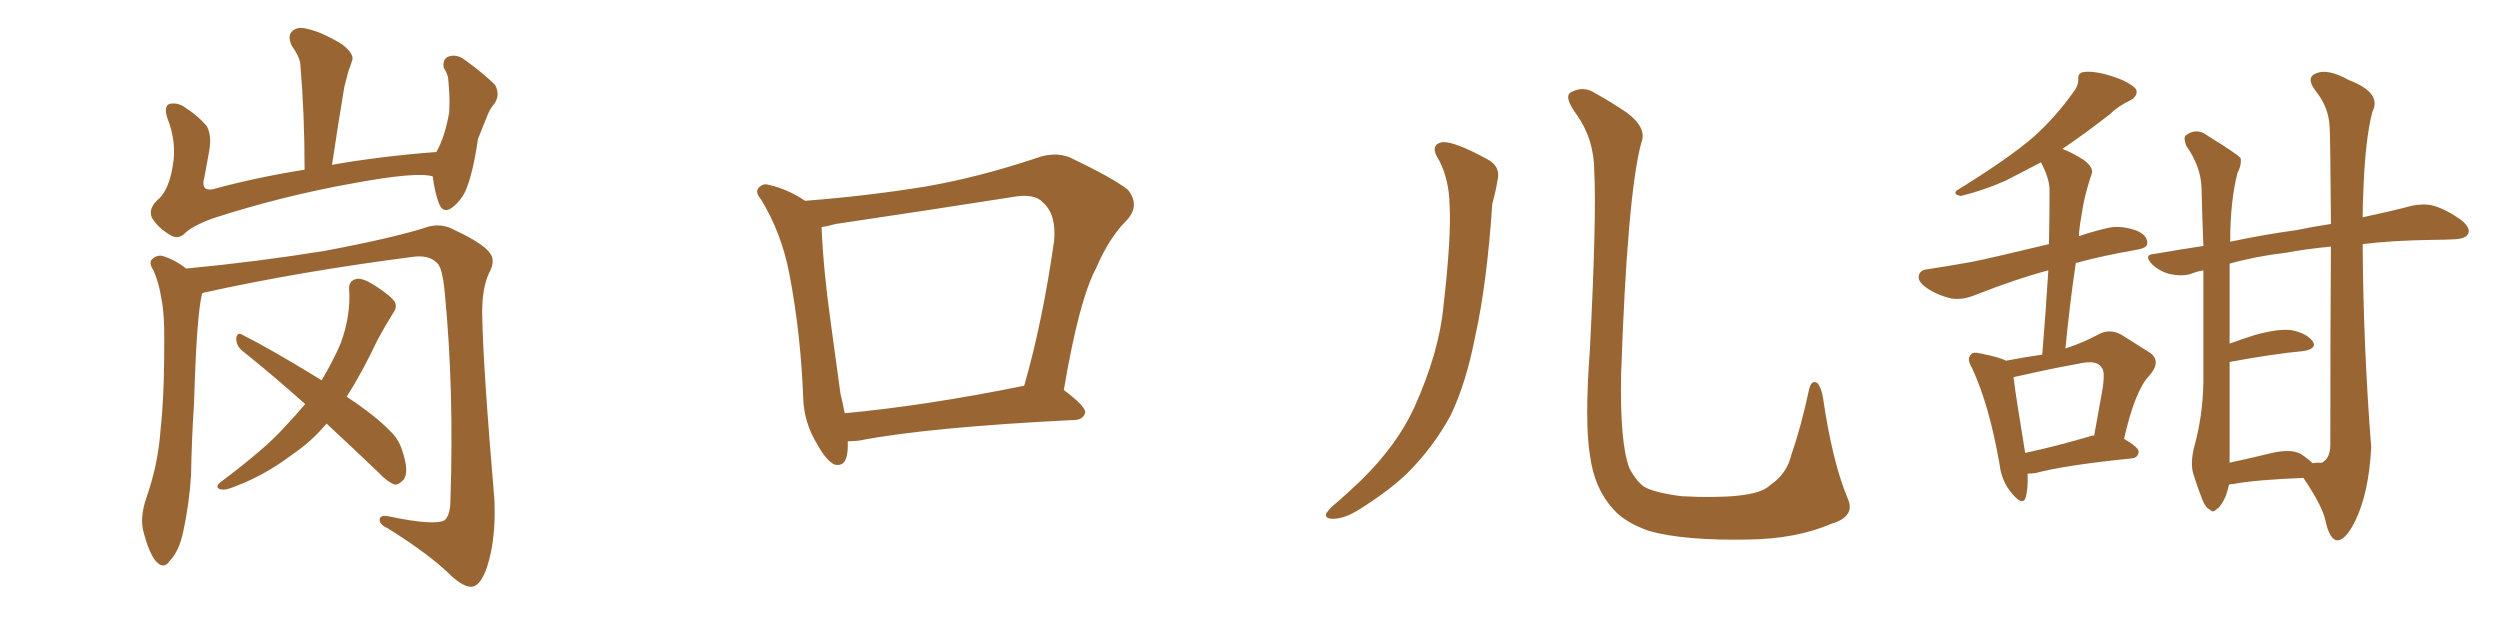 <svg xmlns="http://www.w3.org/2000/svg" xmlns:xlink="http://www.w3.org/1999/xlink" width="600" height="150"><path fill="#996633" padding="10" d="M48.49 70.46L48.49 70.46Q47.17 75.88 46.58 96.68L46.58 96.68Q46.00 105.32 45.85 114.11L45.85 114.11Q45.41 121.00 43.95 127.73L43.95 127.73Q42.92 132.42 40.72 134.62L40.72 134.62Q39.26 136.82 37.35 134.62L37.35 134.62Q35.60 132.42 34.28 127.00L34.28 127.00Q33.69 123.93 35.01 119.82L35.01 119.82Q37.94 111.62 38.53 103.13L38.53 103.13Q39.55 94.04 39.40 78.52L39.40 78.52Q39.26 73.97 38.67 71.34L38.67 71.34Q38.23 68.26 36.91 65.04L36.91 65.04Q35.74 63.28 36.33 62.40L36.33 62.40Q37.35 61.23 38.82 61.38L38.82 61.38Q41.89 62.26 44.68 64.45L44.68 64.45Q61.67 62.84 77.93 60.21L77.93 60.21Q95.07 56.98 102.98 54.35L102.98 54.35Q106.05 53.61 108.84 55.08L108.84 55.08Q116.02 58.45 117.48 60.64L117.48 60.64Q119.09 62.40 117.33 65.63L117.33 65.63Q115.72 69.14 115.72 75L115.72 75Q115.87 87.16 118.65 119.82L118.65 119.82Q119.09 129.35 116.89 136.08L116.89 136.08Q115.43 140.33 113.53 140.77L113.53 140.77Q111.77 141.21 108.54 138.43L108.54 138.43Q103.27 133.15 93.16 126.86L93.16 126.86Q91.26 125.98 91.11 124.95L91.11 124.95Q90.97 123.49 93.31 123.93L93.31 123.93Q104.44 126.27 106.79 124.80L106.79 124.80Q108.11 123.49 108.11 119.82L108.11 119.82Q108.98 93.60 106.79 70.75L106.79 70.75Q106.20 63.87 104.74 62.99L104.74 62.99Q102.83 61.08 98.88 61.67L98.88 61.67Q71.78 65.19 49.22 70.17L49.22 70.17Q48.63 70.31 48.49 70.46ZM78.37 101.66L78.37 101.66Q74.71 106.05 69.87 109.28L69.87 109.28Q63.13 114.40 55.22 117.19L55.22 117.19Q53.61 117.77 52.59 117.33L52.59 117.33Q51.71 116.89 52.73 115.87L52.73 115.87Q63.87 107.52 68.26 102.54L68.26 102.54Q70.90 99.76 73.24 96.97L73.24 96.97Q65.19 89.79 58.01 84.08L58.01 84.08Q56.69 82.91 56.69 81.15L56.69 81.15Q56.98 79.69 58.01 80.27L58.01 80.27Q64.75 83.64 77.20 91.26L77.20 91.26Q79.98 86.57 81.74 82.47L81.74 82.47Q84.23 75.73 83.79 69.43L83.79 69.43Q83.64 67.38 85.55 66.94L85.55 66.94Q87.01 66.65 89.79 68.41L89.79 68.41Q93.90 71.04 94.78 72.51L94.78 72.51Q95.36 73.83 94.34 75.15L94.34 75.15Q92.43 78.22 90.67 81.45L90.67 81.45Q86.87 89.50 83.20 95.21L83.20 95.21Q90.09 99.76 93.60 103.42L93.60 103.42Q95.65 105.32 96.53 108.11L96.53 108.11Q98.29 113.38 96.83 115.14L96.83 115.14Q95.80 116.31 94.78 116.31L94.78 116.31Q93.02 115.72 90.82 113.38L90.82 113.38Q84.23 107.08 78.37 101.66ZM103.86 42.33L103.86 42.33L103.86 42.33Q100.05 41.16 84.96 43.95L84.96 43.95Q67.68 47.02 50.98 52.44L50.98 52.44Q45.85 54.35 44.09 56.25L44.09 56.25Q42.48 57.57 40.58 56.25L40.58 56.25Q37.94 54.64 36.47 52.29L36.47 52.29Q35.45 49.95 38.23 47.61L38.23 47.61Q40.58 45.26 41.46 39.84L41.46 39.84Q42.48 34.13 40.14 28.27L40.14 28.27Q39.26 25.49 40.72 24.90L40.72 24.90Q42.48 24.61 43.95 25.49L43.95 25.49Q47.46 27.69 49.66 30.32L49.66 30.32Q50.83 32.52 50.24 36.04L50.24 36.04Q49.66 39.40 49.07 42.48L49.07 42.48Q48.05 46.00 51.12 45.41L51.12 45.41Q61.23 42.63 73.10 40.72L73.10 40.72Q73.10 27.25 72.07 15.38L72.07 15.38Q71.92 13.62 70.02 10.99L70.02 10.99Q68.99 8.64 70.02 7.62L70.02 7.62Q71.19 6.30 73.54 6.88L73.54 6.88Q77.20 7.62 82.18 10.69L82.18 10.69Q85.11 13.04 84.52 14.50L84.52 14.50Q84.23 15.53 83.64 16.99L83.64 16.99Q83.20 18.60 82.62 20.95L82.62 20.95Q81.15 29.74 79.69 39.55L79.69 39.55Q91.41 37.50 104.74 36.47L104.74 36.47Q106.79 32.81 107.81 26.95L107.81 26.95Q107.96 24.32 107.81 22.12L107.81 22.12Q107.67 19.78 107.52 18.46L107.52 18.46Q107.08 17.14 106.49 16.26L106.49 16.26Q106.20 14.21 107.52 13.62L107.52 13.62Q109.42 12.89 111.33 14.21L111.33 14.21Q116.02 17.58 118.80 20.36L118.80 20.36Q120.12 22.71 118.65 24.90L118.65 24.90Q117.63 26.07 117.04 27.54L117.04 27.54Q116.02 30.18 114.70 33.40L114.70 33.40Q113.53 41.60 111.77 45.70L111.77 45.70Q110.74 48.05 108.54 49.80L108.54 49.80Q106.35 51.42 105.32 48.78L105.32 48.78Q104.30 46.00 103.86 42.33ZM203.47 105.91L203.47 105.91Q203.47 106.35 203.47 106.93L203.47 106.93Q203.47 112.35 200.24 111.47L200.24 111.47Q198.34 110.60 196.14 106.64L196.14 106.64Q192.92 101.37 192.77 95.51L192.77 95.51Q192.19 79.98 189.40 65.48L189.40 65.48Q187.50 55.81 182.67 47.90L182.67 47.90Q180.91 45.85 182.37 44.82L182.37 44.82Q183.25 43.95 184.57 44.38L184.57 44.38Q189.11 45.41 193.21 48.19L193.21 48.19Q208.45 47.02 222.66 44.68L222.66 44.68Q235.11 42.48 248.73 37.94L248.73 37.94Q253.13 36.33 256.79 37.79L256.79 37.79Q267.48 42.92 270.70 45.56L270.70 45.56Q273.78 49.37 270.26 53.03L270.26 53.03Q266.16 57.13 263.09 64.31L263.09 64.31Q258.98 71.92 255.32 93.60L255.32 93.60Q260.60 97.56 260.45 99.02L260.45 99.02Q260.01 100.63 258.11 100.78L258.11 100.78Q222.51 102.54 206.10 105.76L206.10 105.76Q204.49 105.91 203.47 105.91ZM202.73 99.17L202.73 99.17L202.73 99.17Q221.92 97.41 245.80 92.58L245.80 92.58Q250.20 77.34 252.98 57.86L252.98 57.86Q253.56 51.42 250.34 48.63L250.34 48.63Q248.29 46.29 242.87 47.31L242.87 47.31Q222.22 50.54 200.54 53.76L200.54 53.76Q198.49 54.35 197.17 54.49L197.17 54.49Q197.61 64.89 199.37 77.34L199.37 77.34Q200.68 87.01 201.71 94.48L201.71 94.48Q202.29 96.83 202.73 99.17ZM345.41 38.53L345.41 38.53Q342.92 34.72 346.14 34.13L346.14 34.13Q348.93 33.84 356.98 38.23L356.98 38.23Q360.35 39.99 359.33 43.65L359.33 43.65Q359.03 45.70 358.15 48.93L358.15 48.93Q356.84 68.26 354.05 80.71L354.05 80.71Q351.86 91.99 348.19 99.61L348.19 99.61Q344.09 107.23 337.79 113.53L337.79 113.53Q333.40 117.77 326.37 122.17L326.37 122.17Q322.71 124.51 319.92 124.51L319.92 124.51Q317.87 124.51 318.31 123.19L318.31 123.19Q319.04 122.02 321.39 120.12L321.39 120.12Q323.88 117.92 326.66 115.28L326.66 115.28Q335.30 106.79 339.40 97.85L339.40 97.85Q345.41 84.52 346.44 73.39L346.44 73.39Q348.34 56.98 347.90 49.07L347.90 49.07Q347.75 43.07 345.41 38.53ZM443.41 119.53L443.41 119.53L443.41 119.53Q445.46 123.93 439.60 125.68L439.60 125.68Q431.10 129.35 419.53 129.49L419.53 129.49Q404.30 129.79 395.80 127.44L395.80 127.44Q389.94 125.39 387.16 122.17L387.16 122.17Q382.62 117.19 381.59 109.28L381.59 109.28Q380.27 101.37 381.59 83.64L381.59 83.64Q383.20 51.71 382.62 41.16L382.62 41.16Q382.62 33.54 378.52 27.69L378.52 27.69Q375.15 23.14 377.05 22.12L377.05 22.12Q380.13 20.51 382.91 22.41L382.91 22.41Q386.43 24.32 390.53 27.10L390.53 27.10Q395.36 30.76 393.90 34.28L393.90 34.28Q390.53 46.88 389.06 90.09L389.06 90.09Q388.77 106.64 391.11 112.50L391.11 112.50Q392.58 115.28 394.48 116.75L394.48 116.75Q396.83 118.21 403.56 119.09L403.56 119.09Q411.77 119.53 417.19 118.95L417.19 118.95Q422.90 118.36 424.80 116.46L424.80 116.46Q428.91 113.67 429.93 109.13L429.93 109.13Q432.28 102.39 434.18 93.46L434.18 93.46Q434.77 90.97 436.23 91.99L436.23 91.99Q437.11 93.02 437.55 95.65L437.55 95.65Q439.75 110.74 443.41 119.53ZM486.62 113.67L486.62 113.67Q486.77 117.19 486.18 119.38L486.18 119.38Q485.45 121.58 482.81 118.36L482.81 118.36Q480.32 115.43 479.88 111.33L479.88 111.33Q477.39 97.12 473.29 88.33L473.29 88.33Q471.97 86.13 473.00 85.11L473.00 85.11Q473.44 84.38 475.20 84.81L475.20 84.81Q479.74 85.69 481.49 86.57L481.49 86.57Q486.04 85.69 490.14 85.11L490.14 85.11Q491.02 74.27 491.60 64.89L491.60 64.89Q484.28 66.80 474.17 70.75L474.17 70.75Q471.09 72.07 468.31 71.63L468.31 71.63Q465.09 70.90 462.45 69.14L462.45 69.14Q460.11 67.53 460.55 66.06L460.55 66.06Q460.84 64.75 462.74 64.60L462.74 64.60Q467.58 63.87 473.29 62.84L473.29 62.84Q477.10 62.11 491.75 58.59L491.75 58.59Q491.89 51.56 491.89 45.26L491.89 45.26Q491.75 42.63 489.84 38.96L489.84 38.96Q485.01 41.46 481.35 43.36L481.35 43.36Q476.07 45.70 470.65 47.02L470.65 47.02Q468.60 46.73 469.63 45.70L469.63 45.70Q481.79 38.23 487.94 32.96L487.94 32.96Q493.21 28.27 497.61 22.12L497.61 22.12Q498.78 20.65 498.78 19.19L498.78 19.19Q498.63 17.43 500.10 17.29L500.10 17.29Q503.47 16.85 509.33 19.19L509.33 19.19Q512.11 20.51 512.70 21.53L512.70 21.53Q513.13 23.00 511.38 24.02L511.38 24.02Q508.30 25.49 506.40 27.39L506.40 27.39Q500.39 32.08 494.97 35.74L494.97 35.74Q497.31 36.62 500.10 38.38L500.10 38.38Q502.59 40.28 502.00 41.75L502.00 41.75Q501.42 43.36 500.83 45.56L500.83 45.56Q500.10 48.05 499.51 52.00L499.51 52.00Q499.07 54.35 498.93 56.69L498.93 56.69Q501.86 55.66 505.52 54.79L505.52 54.79Q508.74 53.91 512.84 55.37L512.84 55.37Q515.48 56.54 515.33 58.45L515.33 58.45Q515.33 59.47 512.99 59.91L512.99 59.91Q504.49 61.38 498.19 63.13L498.19 63.13Q496.73 72.95 495.70 83.64L495.70 83.64Q500.10 82.18 503.61 80.27L503.61 80.27Q506.25 78.81 509.03 80.27L509.03 80.27Q512.99 82.76 515.77 84.52L515.77 84.52Q518.99 86.57 515.77 90.23L515.77 90.23Q512.40 93.75 509.77 105.32L509.77 105.32Q513.28 107.37 513.28 108.40L513.28 108.40Q513.13 109.86 511.67 110.01L511.67 110.01Q495.70 111.62 488.53 113.53L488.53 113.53Q487.50 113.67 486.62 113.67ZM502.00 104.59L502.00 104.59Q502.44 104.44 502.59 104.59L502.59 104.59Q503.61 98.88 504.49 94.04L504.49 94.04Q505.37 89.06 504.35 88.18L504.35 88.18Q503.32 86.28 498.78 87.30L498.78 87.30Q492.19 88.48 484.57 90.23L484.57 90.23Q483.69 90.38 483.25 90.53L483.25 90.53Q483.69 94.48 486.04 108.69L486.04 108.69Q493.07 107.23 502.00 104.59ZM534.96 116.31L534.96 116.31Q534.67 117.63 534.23 118.95L534.23 118.95Q533.06 121.58 532.03 122.17L532.03 122.17Q531.01 123.19 530.42 122.31L530.42 122.31Q529.39 122.02 528.52 119.82L528.52 119.82Q527.34 116.75 526.46 113.96L526.46 113.96Q525.59 111.33 526.61 107.23L526.61 107.23Q528.66 99.90 528.81 91.85L528.81 91.85Q528.81 77.78 528.81 64.89L528.81 64.89Q527.05 65.19 525.73 65.77L525.73 65.77Q523.54 66.36 520.75 65.77L520.75 65.77Q518.41 65.19 516.50 63.43L516.50 63.43Q514.31 61.08 517.09 60.94L517.09 60.94Q522.95 59.91 528.81 59.03L528.81 59.03Q528.52 51.71 528.37 45.12L528.37 45.12Q528.22 39.99 524.71 35.01L524.71 35.01Q523.97 33.11 524.56 32.52L524.56 32.52Q527.20 30.47 529.98 32.67L529.98 32.67Q536.87 36.91 537.74 37.94L537.74 37.94Q538.04 39.55 537.01 41.46L537.01 41.46Q535.25 48.19 535.25 58.01L535.25 58.01Q543.60 56.25 551.22 55.22L551.22 55.22Q555.32 54.35 559.42 53.76L559.42 53.76Q559.28 33.11 559.13 30.76L559.13 30.76Q558.98 25.78 555.76 21.83L555.76 21.83Q553.27 18.60 555.91 17.58L555.91 17.58Q558.69 16.41 563.67 19.19L563.67 19.19Q571.73 22.27 569.38 26.81L569.38 26.81Q567.63 33.40 567.19 46.29L567.19 46.29Q567.04 49.07 567.04 52.15L567.04 52.15Q573.93 50.68 578.91 49.37L578.91 49.37Q581.69 48.78 584.03 49.37L584.03 49.37Q587.11 50.24 590.77 52.88L590.77 52.88Q592.97 54.64 592.38 56.10L592.38 56.10Q591.80 57.28 589.16 57.42L589.16 57.42Q586.38 57.57 583.59 57.57L583.59 57.57Q574.22 57.71 567.04 58.59L567.04 58.59Q567.19 83.06 569.09 107.37L569.09 107.37Q568.51 118.36 565.28 124.95L565.28 124.95Q562.79 130.08 560.60 129.64L560.60 129.64Q558.98 129.05 558.11 124.95L558.11 124.95Q557.37 121.44 552.83 114.70L552.83 114.70Q541.41 115.14 535.99 116.16L535.99 116.16Q535.55 116.16 534.96 116.31ZM552.25 108.98L552.25 108.98L552.25 108.98Q554.00 110.16 555.03 111.18L555.03 111.18Q555.76 111.04 556.35 111.04L556.35 111.04Q557.52 111.18 557.67 110.74L557.67 110.74Q559.28 109.72 559.28 106.64L559.28 106.64Q559.28 76.90 559.42 59.18L559.42 59.18Q553.27 59.77 548.73 60.64L548.73 60.64Q541.26 61.52 535.11 63.28L535.11 63.28Q535.11 73.97 535.11 82.47L535.11 82.47Q537.89 81.45 541.11 80.42L541.11 80.42Q546.83 78.81 550.05 79.25L550.05 79.25Q553.56 79.98 555.03 81.88L555.03 81.88Q556.20 83.64 552.98 84.23L552.98 84.23Q545.36 84.96 535.11 86.87L535.11 86.87Q535.11 106.05 535.11 111.04L535.11 111.04Q539.94 110.01 545.36 108.69L545.36 108.69Q549.90 107.67 552.25 108.98Z"/></svg>